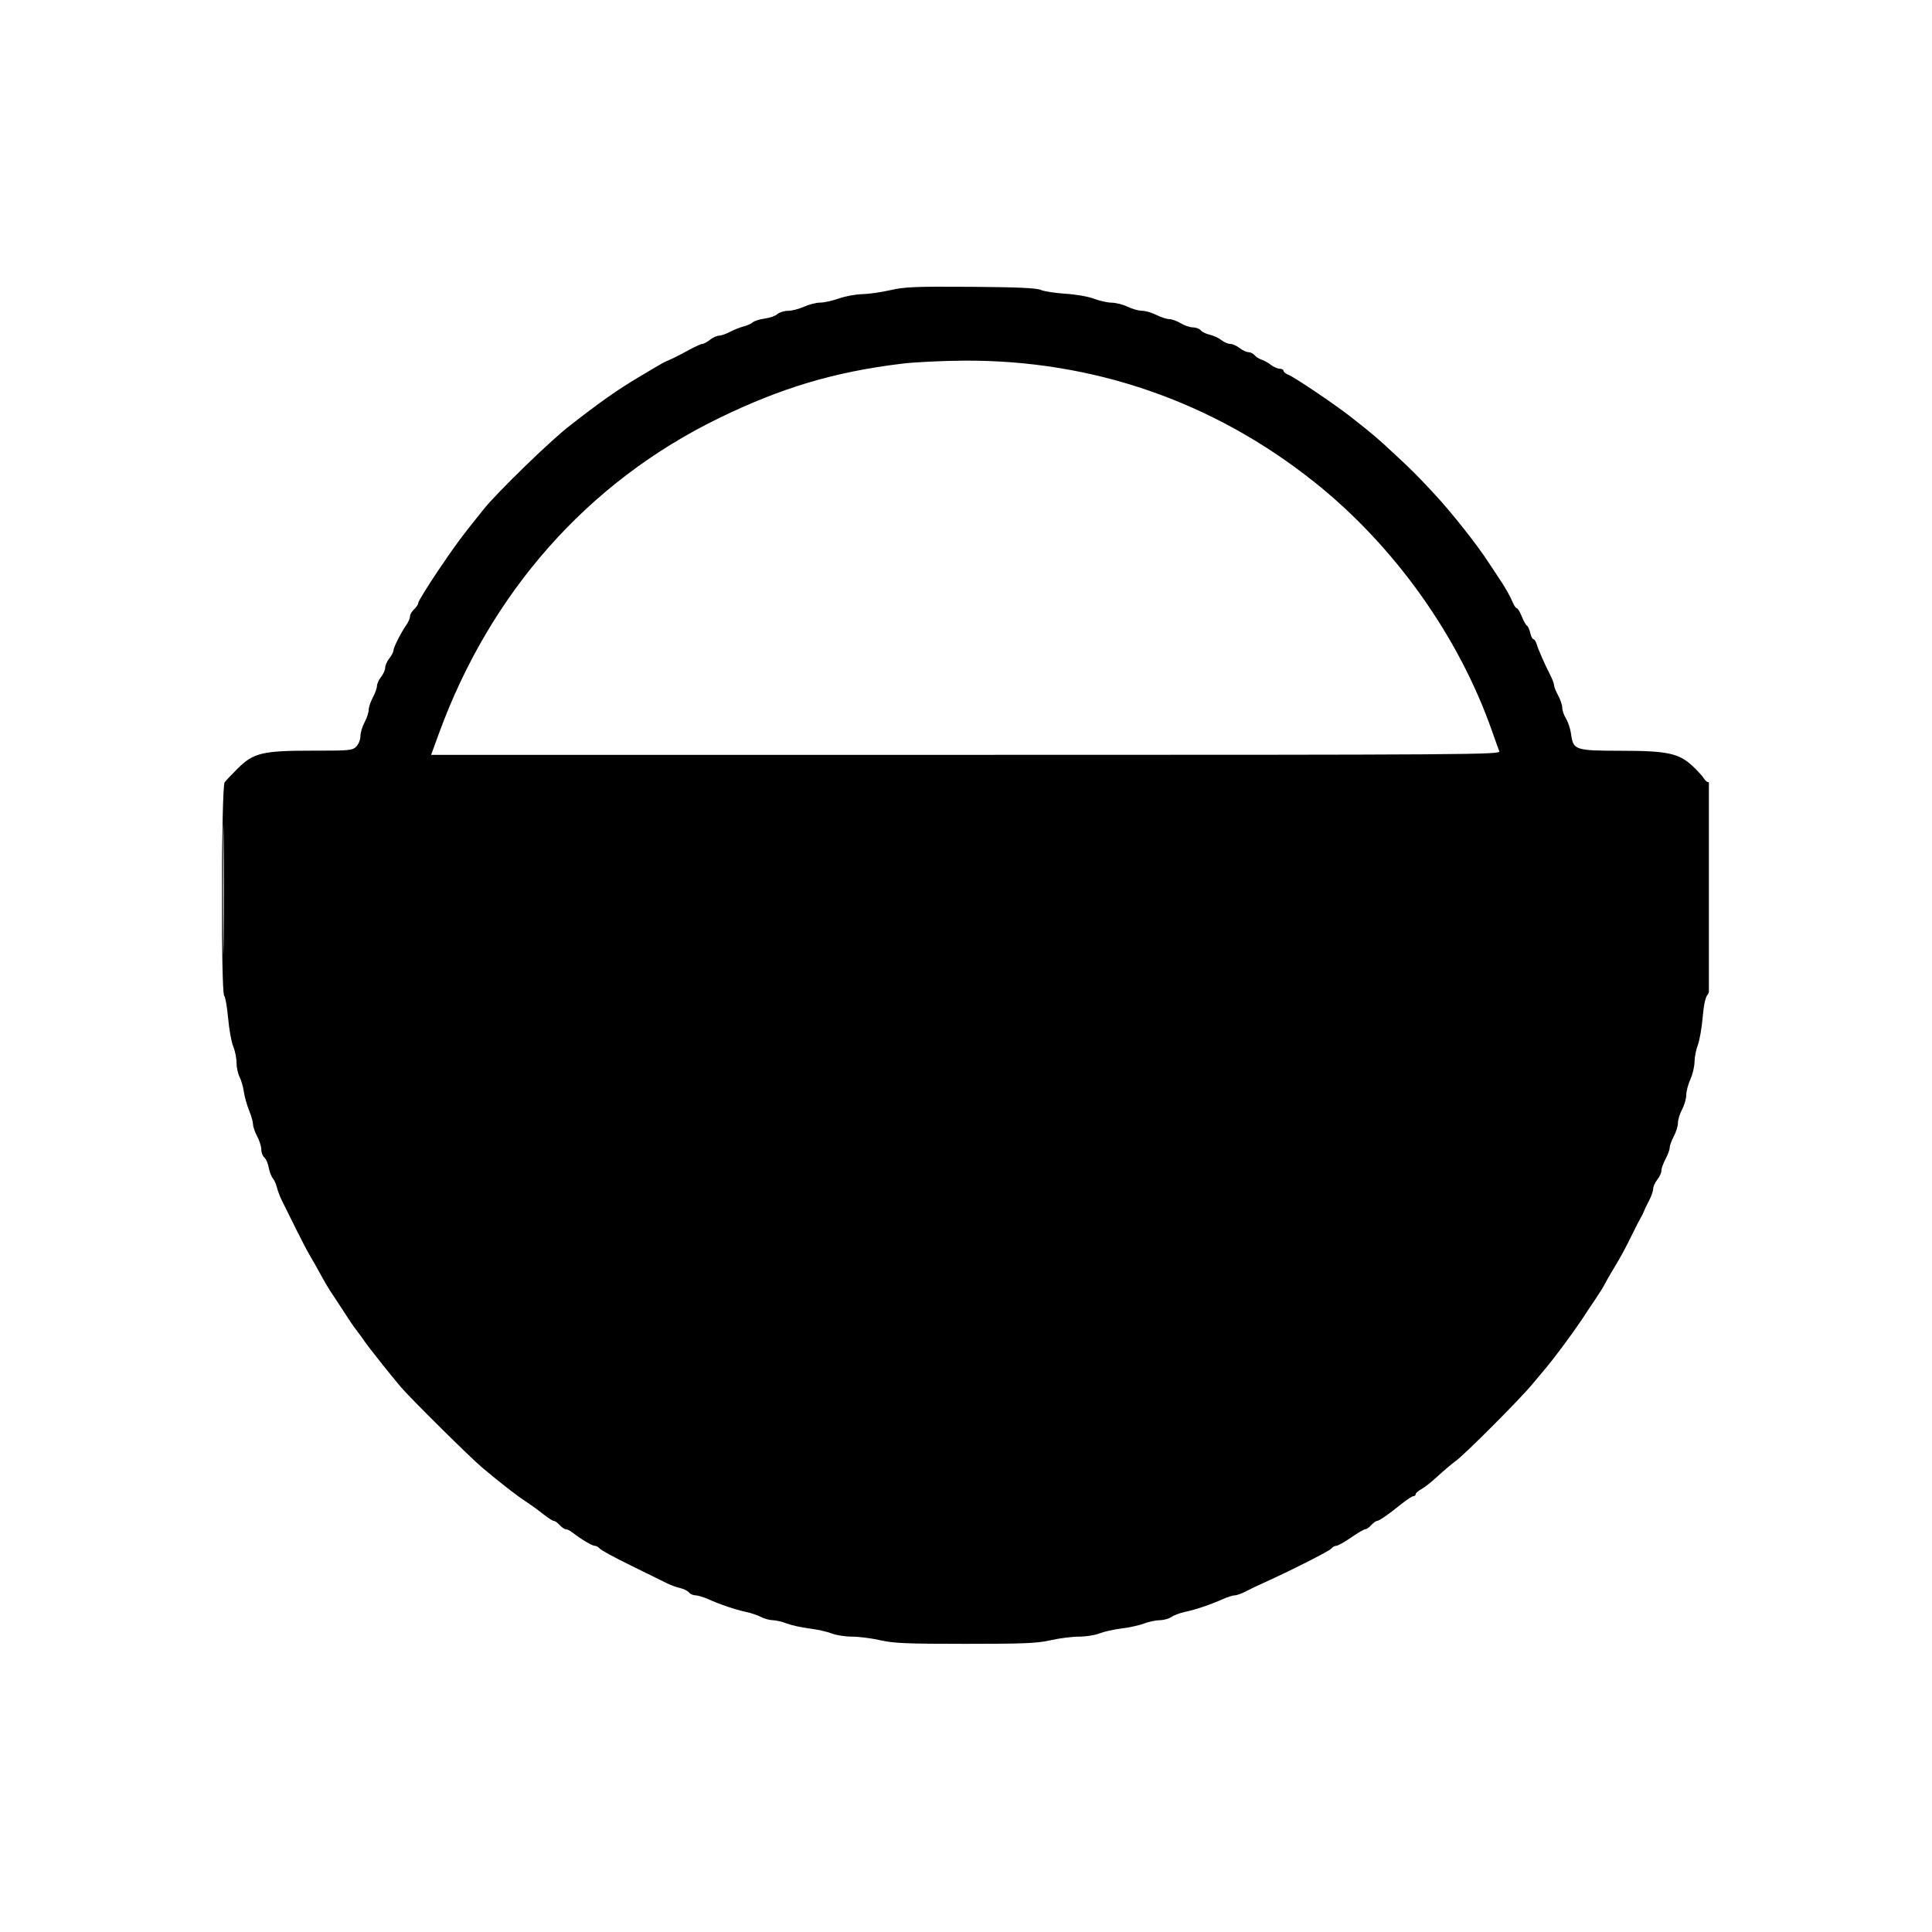 <?xml version="1.0" encoding="UTF-8"?>
<svg xmlns="http://www.w3.org/2000/svg" xmlns:xlink="http://www.w3.org/1999/xlink" width="300" zoomAndPan="magnify" viewBox="0 0 224.88 225" height="300" preserveAspectRatio="xMidYMid meet" version="1.0">
  <defs>
    <clipPath id="9bbd2b1631">
      <path d="M 25.801 33 L 198.957 33 L 198.957 192 L 25.801 192 Z M 25.801 33 " clip-rule="nonzero"></path>
    </clipPath>
  </defs>
  <g clip-path="url(#9bbd2b1631)">
    <path fill="#000000" d="M 103.602 33.797 C 102.543 34.039 101.078 34.246 100.348 34.258 C 99.613 34.27 98.398 34.496 97.648 34.758 C 96.895 35.023 95.91 35.242 95.457 35.242 C 95.004 35.242 94.164 35.453 93.586 35.715 C 93.012 35.977 92.168 36.195 91.715 36.195 C 91.262 36.199 90.703 36.375 90.473 36.582 C 90.242 36.793 89.582 37.023 89.012 37.098 C 88.438 37.168 87.809 37.367 87.609 37.539 C 87.41 37.707 86.922 37.926 86.527 38.023 C 86.129 38.121 85.43 38.398 84.965 38.645 C 84.504 38.887 83.926 39.09 83.684 39.09 C 83.438 39.09 82.961 39.305 82.625 39.57 C 82.289 39.832 81.891 40.051 81.738 40.051 C 81.59 40.051 80.875 40.375 80.148 40.77 C 78.867 41.469 78.25 41.773 77.508 42.086 C 77.309 42.168 76.715 42.5 76.184 42.82 C 75.555 43.199 74.922 43.574 74.289 43.949 C 71.918 45.344 69.621 46.965 66.141 49.699 C 63.875 51.48 57.855 57.332 56.281 59.289 C 53.703 62.488 52.922 63.543 50.879 66.582 C 49.652 68.41 48.648 70.047 48.648 70.215 C 48.648 70.383 48.434 70.715 48.168 70.953 C 47.902 71.195 47.688 71.566 47.688 71.781 C 47.688 71.996 47.508 72.426 47.289 72.738 C 46.656 73.641 45.762 75.402 45.762 75.746 C 45.762 75.918 45.547 76.336 45.281 76.672 C 45.016 77.008 44.801 77.496 44.801 77.754 C 44.801 78.012 44.582 78.5 44.32 78.836 C 44.055 79.172 43.84 79.648 43.84 79.895 C 43.84 80.141 43.621 80.746 43.355 81.238 C 43.094 81.73 42.875 82.383 42.875 82.68 C 42.875 82.98 42.66 83.629 42.395 84.125 C 42.129 84.617 41.914 85.348 41.914 85.742 C 41.914 86.145 41.699 86.68 41.434 86.945 C 40.984 87.395 40.637 87.43 36.324 87.422 C 30.539 87.418 29.469 87.672 27.633 89.488 C 26.957 90.16 26.266 90.887 26.102 91.102 C 25.711 91.613 25.66 115.57 26.047 115.957 C 26.184 116.094 26.391 117.277 26.508 118.59 C 26.625 119.902 26.895 121.379 27.102 121.871 C 27.312 122.363 27.484 123.207 27.484 123.746 C 27.484 124.289 27.645 125.035 27.84 125.414 C 28.031 125.789 28.258 126.57 28.34 127.145 C 28.422 127.723 28.695 128.699 28.949 129.32 C 29.199 129.938 29.41 130.668 29.41 130.941 C 29.41 131.219 29.625 131.844 29.891 132.34 C 30.152 132.832 30.371 133.52 30.371 133.871 C 30.371 134.223 30.531 134.641 30.727 134.801 C 30.922 134.961 31.148 135.488 31.234 135.973 C 31.324 136.457 31.535 137.012 31.703 137.211 C 31.875 137.41 32.094 137.895 32.191 138.293 C 32.285 138.691 32.555 139.395 32.789 139.855 C 33.027 140.32 33.723 141.727 34.34 142.984 C 34.957 144.238 35.723 145.699 36.035 146.23 C 36.348 146.758 36.781 147.516 36.996 147.914 C 37.781 149.363 38.219 150.102 38.918 151.133 C 39.309 151.715 39.738 152.363 39.871 152.578 C 40.602 153.734 41.105 154.473 41.543 155.035 C 41.812 155.379 42.195 155.906 42.395 156.207 C 42.797 156.812 45.496 160.215 46.598 161.504 C 47.781 162.895 54.688 169.73 56.105 170.922 C 58.32 172.781 60.02 174.102 61.152 174.848 C 61.75 175.238 62.68 175.914 63.223 176.348 C 63.766 176.781 64.316 177.133 64.449 177.133 C 64.578 177.133 64.883 177.352 65.121 177.613 C 65.363 177.879 65.68 178.094 65.832 178.094 C 65.984 178.094 66.316 178.258 66.578 178.457 C 67.633 179.27 68.891 180.02 69.191 180.02 C 69.367 180.02 69.637 180.168 69.789 180.352 C 69.941 180.535 71.551 181.41 73.367 182.297 C 75.18 183.18 77.043 184.098 77.508 184.336 C 77.969 184.574 78.695 184.844 79.113 184.934 C 79.535 185.027 80.008 185.258 80.164 185.445 C 80.324 185.637 80.672 185.793 80.938 185.793 C 81.203 185.793 81.867 185.992 82.41 186.234 C 83.777 186.852 85.609 187.469 86.824 187.727 C 87.383 187.844 88.164 188.105 88.555 188.309 C 88.949 188.512 89.57 188.684 89.941 188.688 C 90.312 188.695 91.047 188.867 91.578 189.074 C 92.105 189.277 93.285 189.539 94.203 189.652 C 95.117 189.766 96.281 190.027 96.793 190.23 C 97.301 190.434 98.371 190.602 99.168 190.602 C 99.965 190.602 101.449 190.789 102.469 191.023 C 104.035 191.379 105.574 191.441 112.379 191.441 C 119.188 191.441 120.723 191.379 122.289 191.023 C 123.309 190.789 124.797 190.602 125.594 190.602 C 126.391 190.602 127.457 190.434 127.969 190.23 C 128.477 190.027 129.645 189.766 130.559 189.652 C 131.473 189.539 132.652 189.277 133.184 189.074 C 133.711 188.867 134.527 188.695 134.992 188.688 C 135.461 188.684 136.078 188.512 136.363 188.312 C 136.652 188.109 137.352 187.848 137.922 187.727 C 139.145 187.469 140.977 186.855 142.348 186.234 C 142.891 185.992 143.52 185.793 143.742 185.793 C 143.969 185.793 144.551 185.582 145.039 185.328 C 145.527 185.074 146.418 184.645 147.012 184.379 C 150.164 182.961 154.715 180.66 154.961 180.363 C 155.121 180.172 155.395 180.02 155.574 180.02 C 155.758 180.02 156.527 179.586 157.289 179.059 C 158.051 178.527 158.793 178.098 158.938 178.094 C 159.082 178.094 159.398 177.879 159.637 177.613 C 159.875 177.352 160.168 177.133 160.285 177.133 C 160.543 177.133 161.648 176.371 163.156 175.148 C 163.773 174.652 164.395 174.246 164.539 174.246 C 164.688 174.246 164.809 174.141 164.809 174.012 C 164.809 173.883 165.105 173.621 165.469 173.43 C 165.832 173.234 166.672 172.574 167.332 171.957 C 167.996 171.34 168.969 170.516 169.496 170.129 C 170.57 169.344 176.953 162.945 178.344 161.262 C 178.836 160.664 179.383 160.016 179.555 159.816 C 180.922 158.246 183.562 154.656 184.883 152.578 C 185.02 152.363 185.453 151.715 185.848 151.133 C 186.242 150.555 186.703 149.809 186.871 149.477 C 187.035 149.145 187.406 148.496 187.688 148.035 C 188.566 146.605 189.262 145.336 190.055 143.703 C 190.473 142.844 190.914 141.98 191.039 141.781 C 191.164 141.582 191.324 141.258 191.395 141.059 C 191.469 140.859 191.738 140.297 191.996 139.809 C 192.254 139.32 192.465 138.711 192.465 138.457 C 192.465 138.203 192.68 137.723 192.945 137.387 C 193.211 137.051 193.426 136.574 193.426 136.328 C 193.426 136.082 193.645 135.477 193.906 134.984 C 194.172 134.488 194.391 133.895 194.391 133.66 C 194.391 133.426 194.605 132.832 194.871 132.34 C 195.133 131.844 195.352 131.141 195.352 130.773 C 195.352 130.41 195.566 129.707 195.832 129.211 C 196.098 128.719 196.316 127.961 196.32 127.531 C 196.32 127.102 196.539 126.277 196.801 125.699 C 197.062 125.125 197.281 124.203 197.285 123.656 C 197.293 123.109 197.461 122.227 197.668 121.699 C 197.871 121.168 198.125 119.73 198.23 118.5 C 198.359 117.004 198.551 116.125 198.812 115.836 C 199.156 115.453 199.199 114.094 199.199 103.223 C 199.199 94.531 199.125 91.055 198.938 91.094 C 198.793 91.129 198.547 90.941 198.395 90.684 C 198.242 90.422 197.66 89.781 197.105 89.258 C 195.473 87.723 194.16 87.438 188.703 87.434 C 183.383 87.426 183.16 87.355 182.91 85.504 C 182.832 84.91 182.566 84.098 182.324 83.699 C 182.082 83.305 181.883 82.734 181.883 82.438 C 181.883 82.137 181.668 81.492 181.402 80.996 C 181.137 80.504 180.922 79.957 180.922 79.785 C 180.922 79.609 180.715 79.066 180.465 78.578 C 179.84 77.371 179.082 75.641 178.887 74.98 C 178.797 74.684 178.633 74.441 178.52 74.441 C 178.406 74.441 178.242 74.117 178.156 73.723 C 178.07 73.328 177.895 72.938 177.766 72.859 C 177.637 72.781 177.363 72.293 177.156 71.773 C 176.949 71.258 176.695 70.832 176.59 70.832 C 176.484 70.832 176.273 70.535 176.121 70.172 C 175.77 69.336 175.207 68.355 174.297 67.012 C 173.906 66.43 173.477 65.781 173.344 65.574 C 172.027 63.512 168.93 59.598 166.863 57.391 C 164.863 55.25 164.535 54.918 162.383 52.914 C 160.32 50.992 159.922 50.652 157.242 48.543 C 155.391 47.09 150.672 43.906 149.965 43.637 C 149.664 43.523 149.418 43.316 149.418 43.184 C 149.418 43.047 149.215 42.938 148.969 42.938 C 148.723 42.938 148.262 42.734 147.945 42.488 C 147.629 42.242 147.137 41.969 146.852 41.879 C 146.566 41.789 146.203 41.559 146.043 41.363 C 145.883 41.172 145.562 41.012 145.332 41.012 C 145.102 41.012 144.637 40.797 144.301 40.531 C 143.965 40.266 143.477 40.051 143.219 40.051 C 142.957 40.051 142.488 39.848 142.172 39.602 C 141.859 39.352 141.258 39.074 140.836 38.984 C 140.414 38.891 139.941 38.66 139.785 38.473 C 139.625 38.281 139.211 38.125 138.863 38.125 C 138.516 38.125 137.879 37.91 137.445 37.645 C 137.012 37.379 136.414 37.164 136.113 37.164 C 135.812 37.164 135.145 36.949 134.625 36.684 C 134.105 36.418 133.352 36.199 132.953 36.195 C 132.551 36.191 131.789 35.977 131.258 35.723 C 130.73 35.465 129.895 35.254 129.402 35.25 C 128.914 35.242 127.992 35.039 127.359 34.793 C 126.711 34.543 125.262 34.285 124.043 34.211 C 122.852 34.137 121.555 33.934 121.156 33.766 C 120.629 33.539 118.434 33.441 112.98 33.402 C 106.477 33.359 105.281 33.41 103.602 33.797 M 104.996 42.352 C 97.129 43.305 90.941 45.148 83.621 48.719 C 68.434 56.129 57.074 68.934 51.047 85.445 L 50.148 87.91 L 112.434 87.91 C 171.66 87.91 174.711 87.887 174.547 87.488 C 174.453 87.258 174.074 86.203 173.703 85.145 C 169.812 74.043 162.25 63.465 152.902 56.055 C 141.141 46.73 127.188 41.914 112.191 42 C 109.715 42.016 106.477 42.172 104.996 42.352 M 25.914 103.543 C 25.914 110.352 25.945 113.141 25.98 109.734 C 26.02 106.328 26.02 100.754 25.98 97.348 C 25.945 93.941 25.914 96.73 25.914 103.543 " fill-opacity="1" fill-rule="evenodd"></path>
  </g>
</svg>
